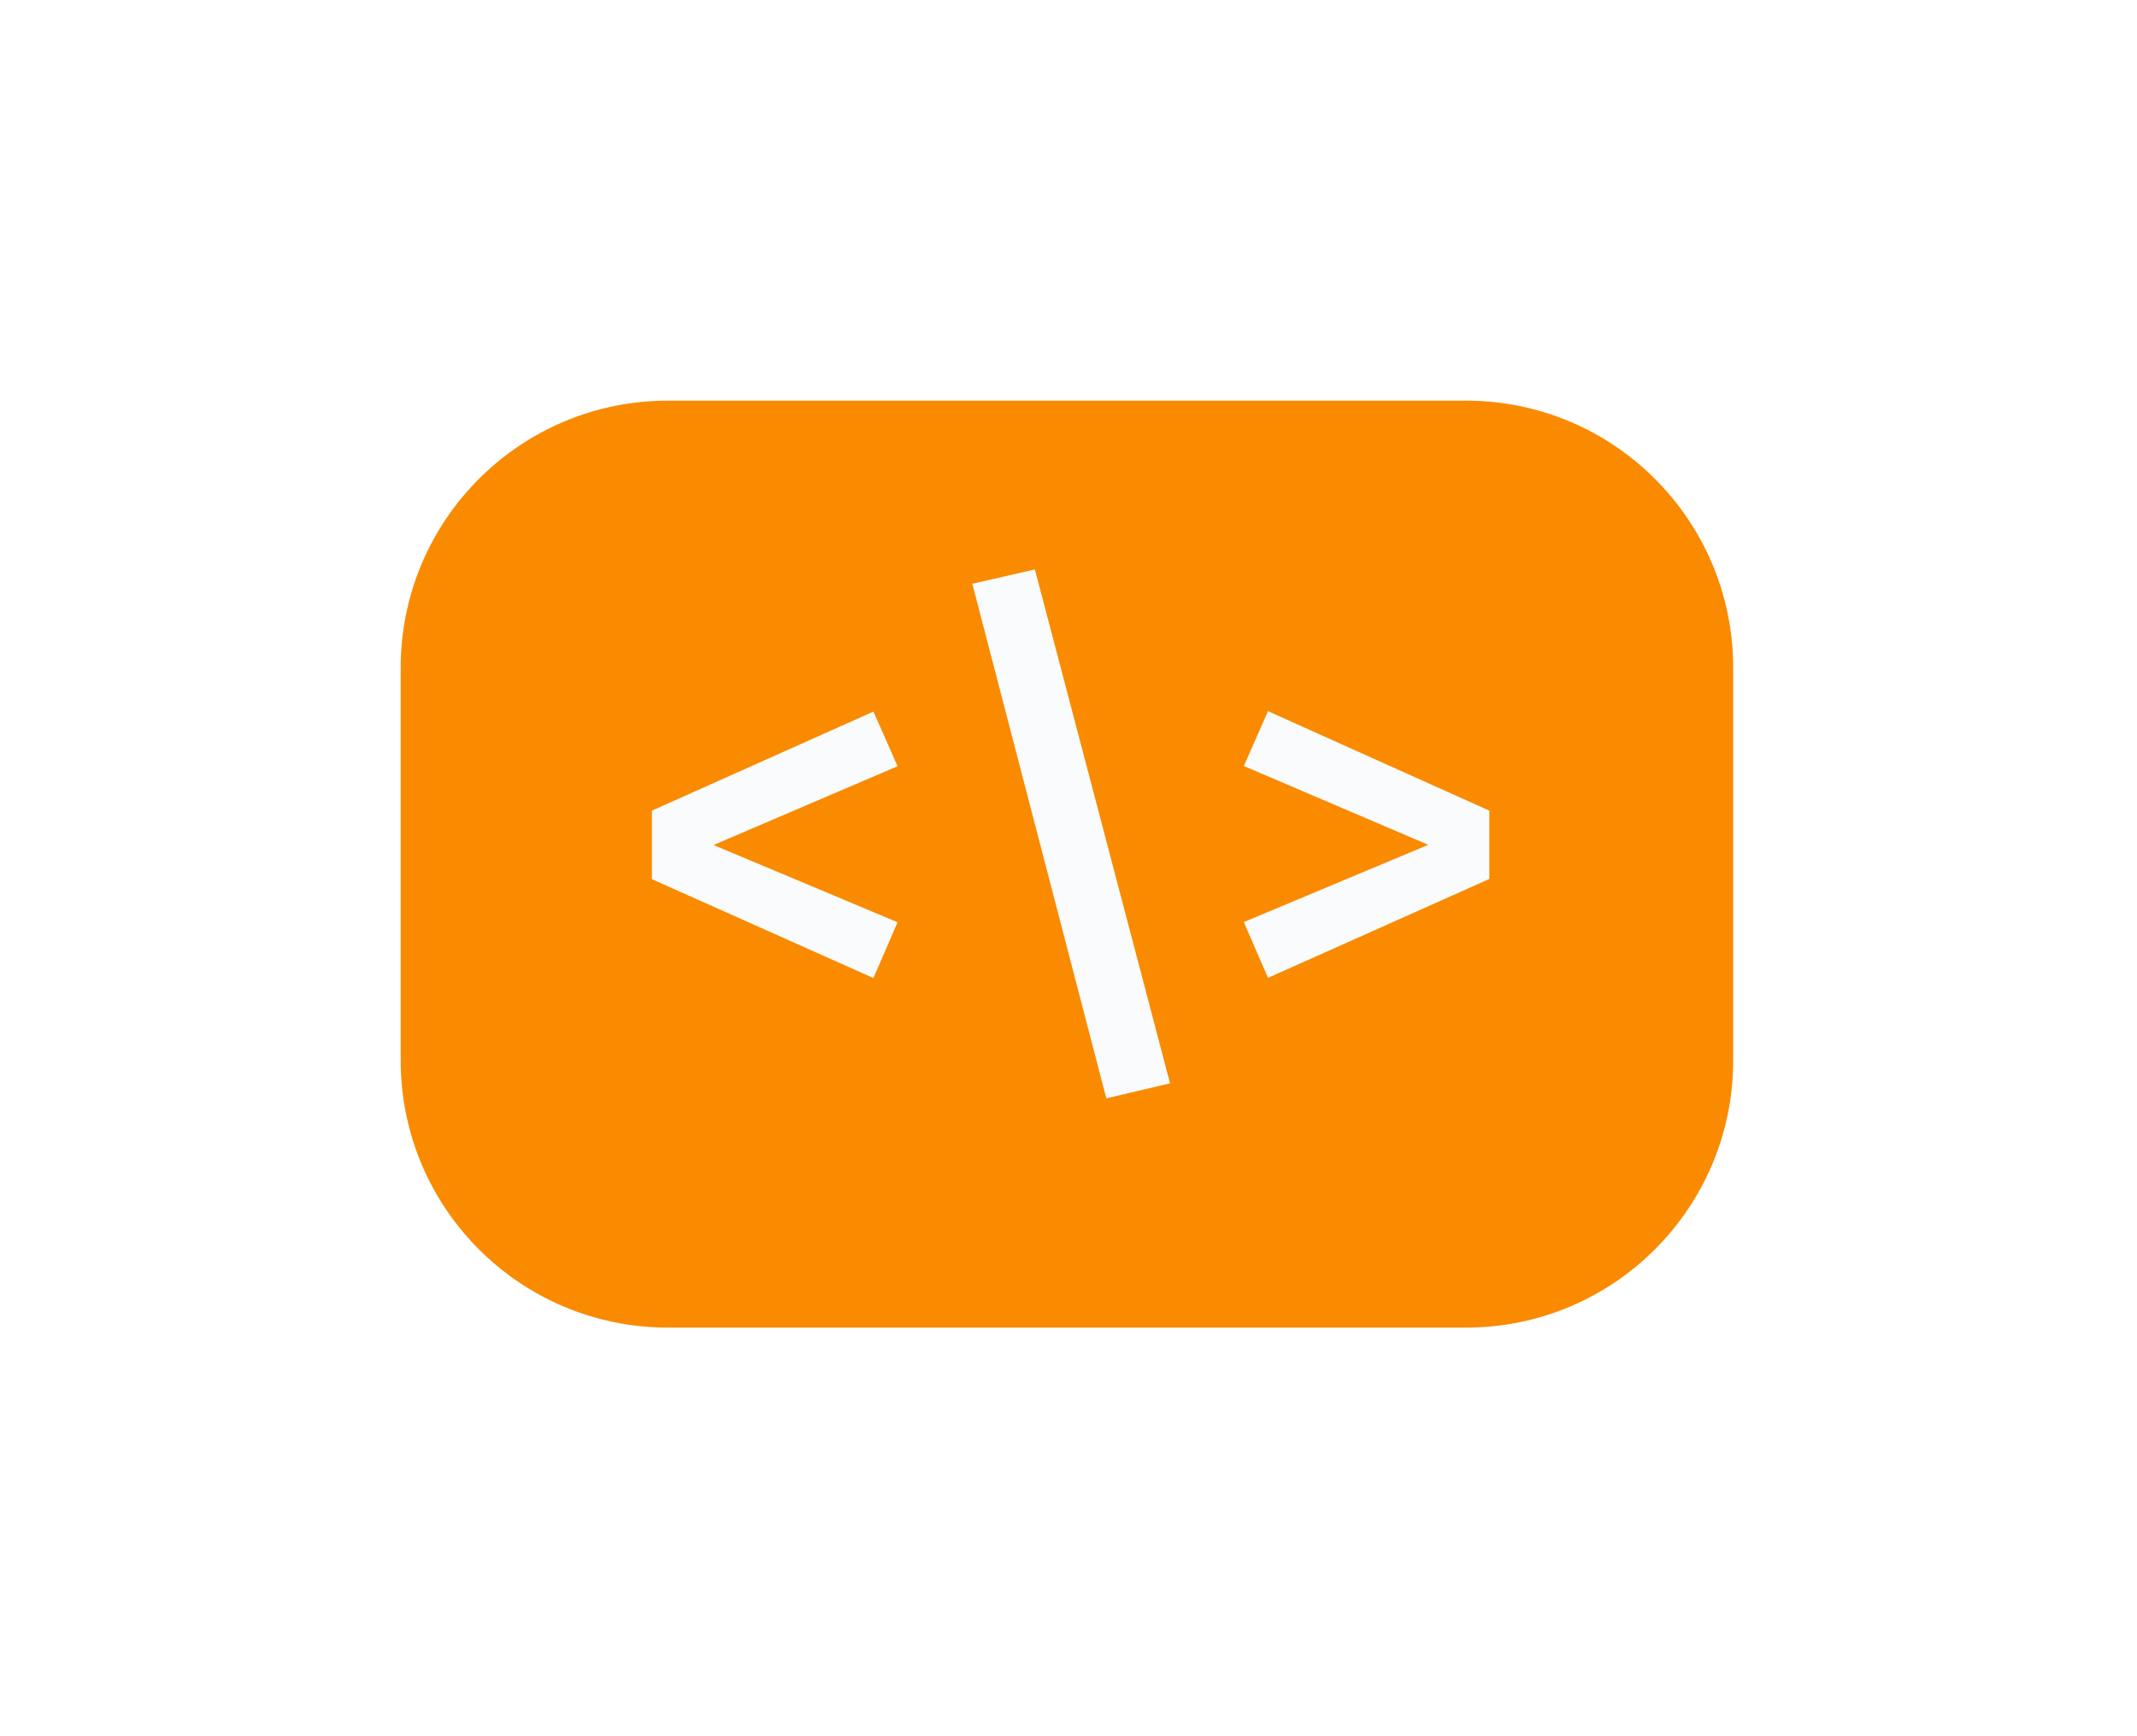 <svg width="80" height="65" viewBox="0 0 80 65" fill="none" xmlns="http://www.w3.org/2000/svg">
<g filter="url(#filter0_d_314_670)">
<path d="M20 10H49.883C55.406 10 59.883 14.477 59.883 20V34.702C59.883 40.224 55.406 44.702 49.883 44.702H20C14.477 44.702 10 40.224 10 34.702V20C10 14.477 14.477 10 20 10Z" fill="#FA8A00"/>
<path d="M41.564 23.678L48.468 26.628L41.564 29.52L42.468 31.609L50.753 27.907V25.348L42.468 21.625L41.564 23.678Z" fill="#F9FBFC"/>
<path d="M31.399 16.854L36.416 36.12L38.802 35.557L33.742 16.319L31.399 16.854Z" fill="#F9FBFC"/>
<path d="M19.405 25.348V27.915L27.697 31.616L28.601 29.527L21.711 26.635L28.601 23.686L27.697 21.64L19.405 25.348Z" fill="#F9FBFC"/>
</g>
<defs>
<filter id="filter0_d_314_670" x="0" y="0" width="79.883" height="64.702" filterUnits="userSpaceOnUse" color-interpolation-filters="sRGB">
<feFlood flood-opacity="0" result="BackgroundImageFix"/>
<feColorMatrix in="SourceAlpha" type="matrix" values="0 0 0 0 0 0 0 0 0 0 0 0 0 0 0 0 0 0 127 0" result="hardAlpha"/>
<feOffset dx="5" dy="5"/>
<feGaussianBlur stdDeviation="7.5"/>
<feComposite in2="hardAlpha" operator="out"/>
<feColorMatrix type="matrix" values="0 0 0 0 0 0 0 0 0 0 0 0 0 0 0 0 0 0 0.3 0"/>
<feBlend mode="normal" in2="BackgroundImageFix" result="effect1_dropShadow_314_670"/>
<feBlend mode="normal" in="SourceGraphic" in2="effect1_dropShadow_314_670" result="shape"/>
</filter>
</defs>
</svg>
